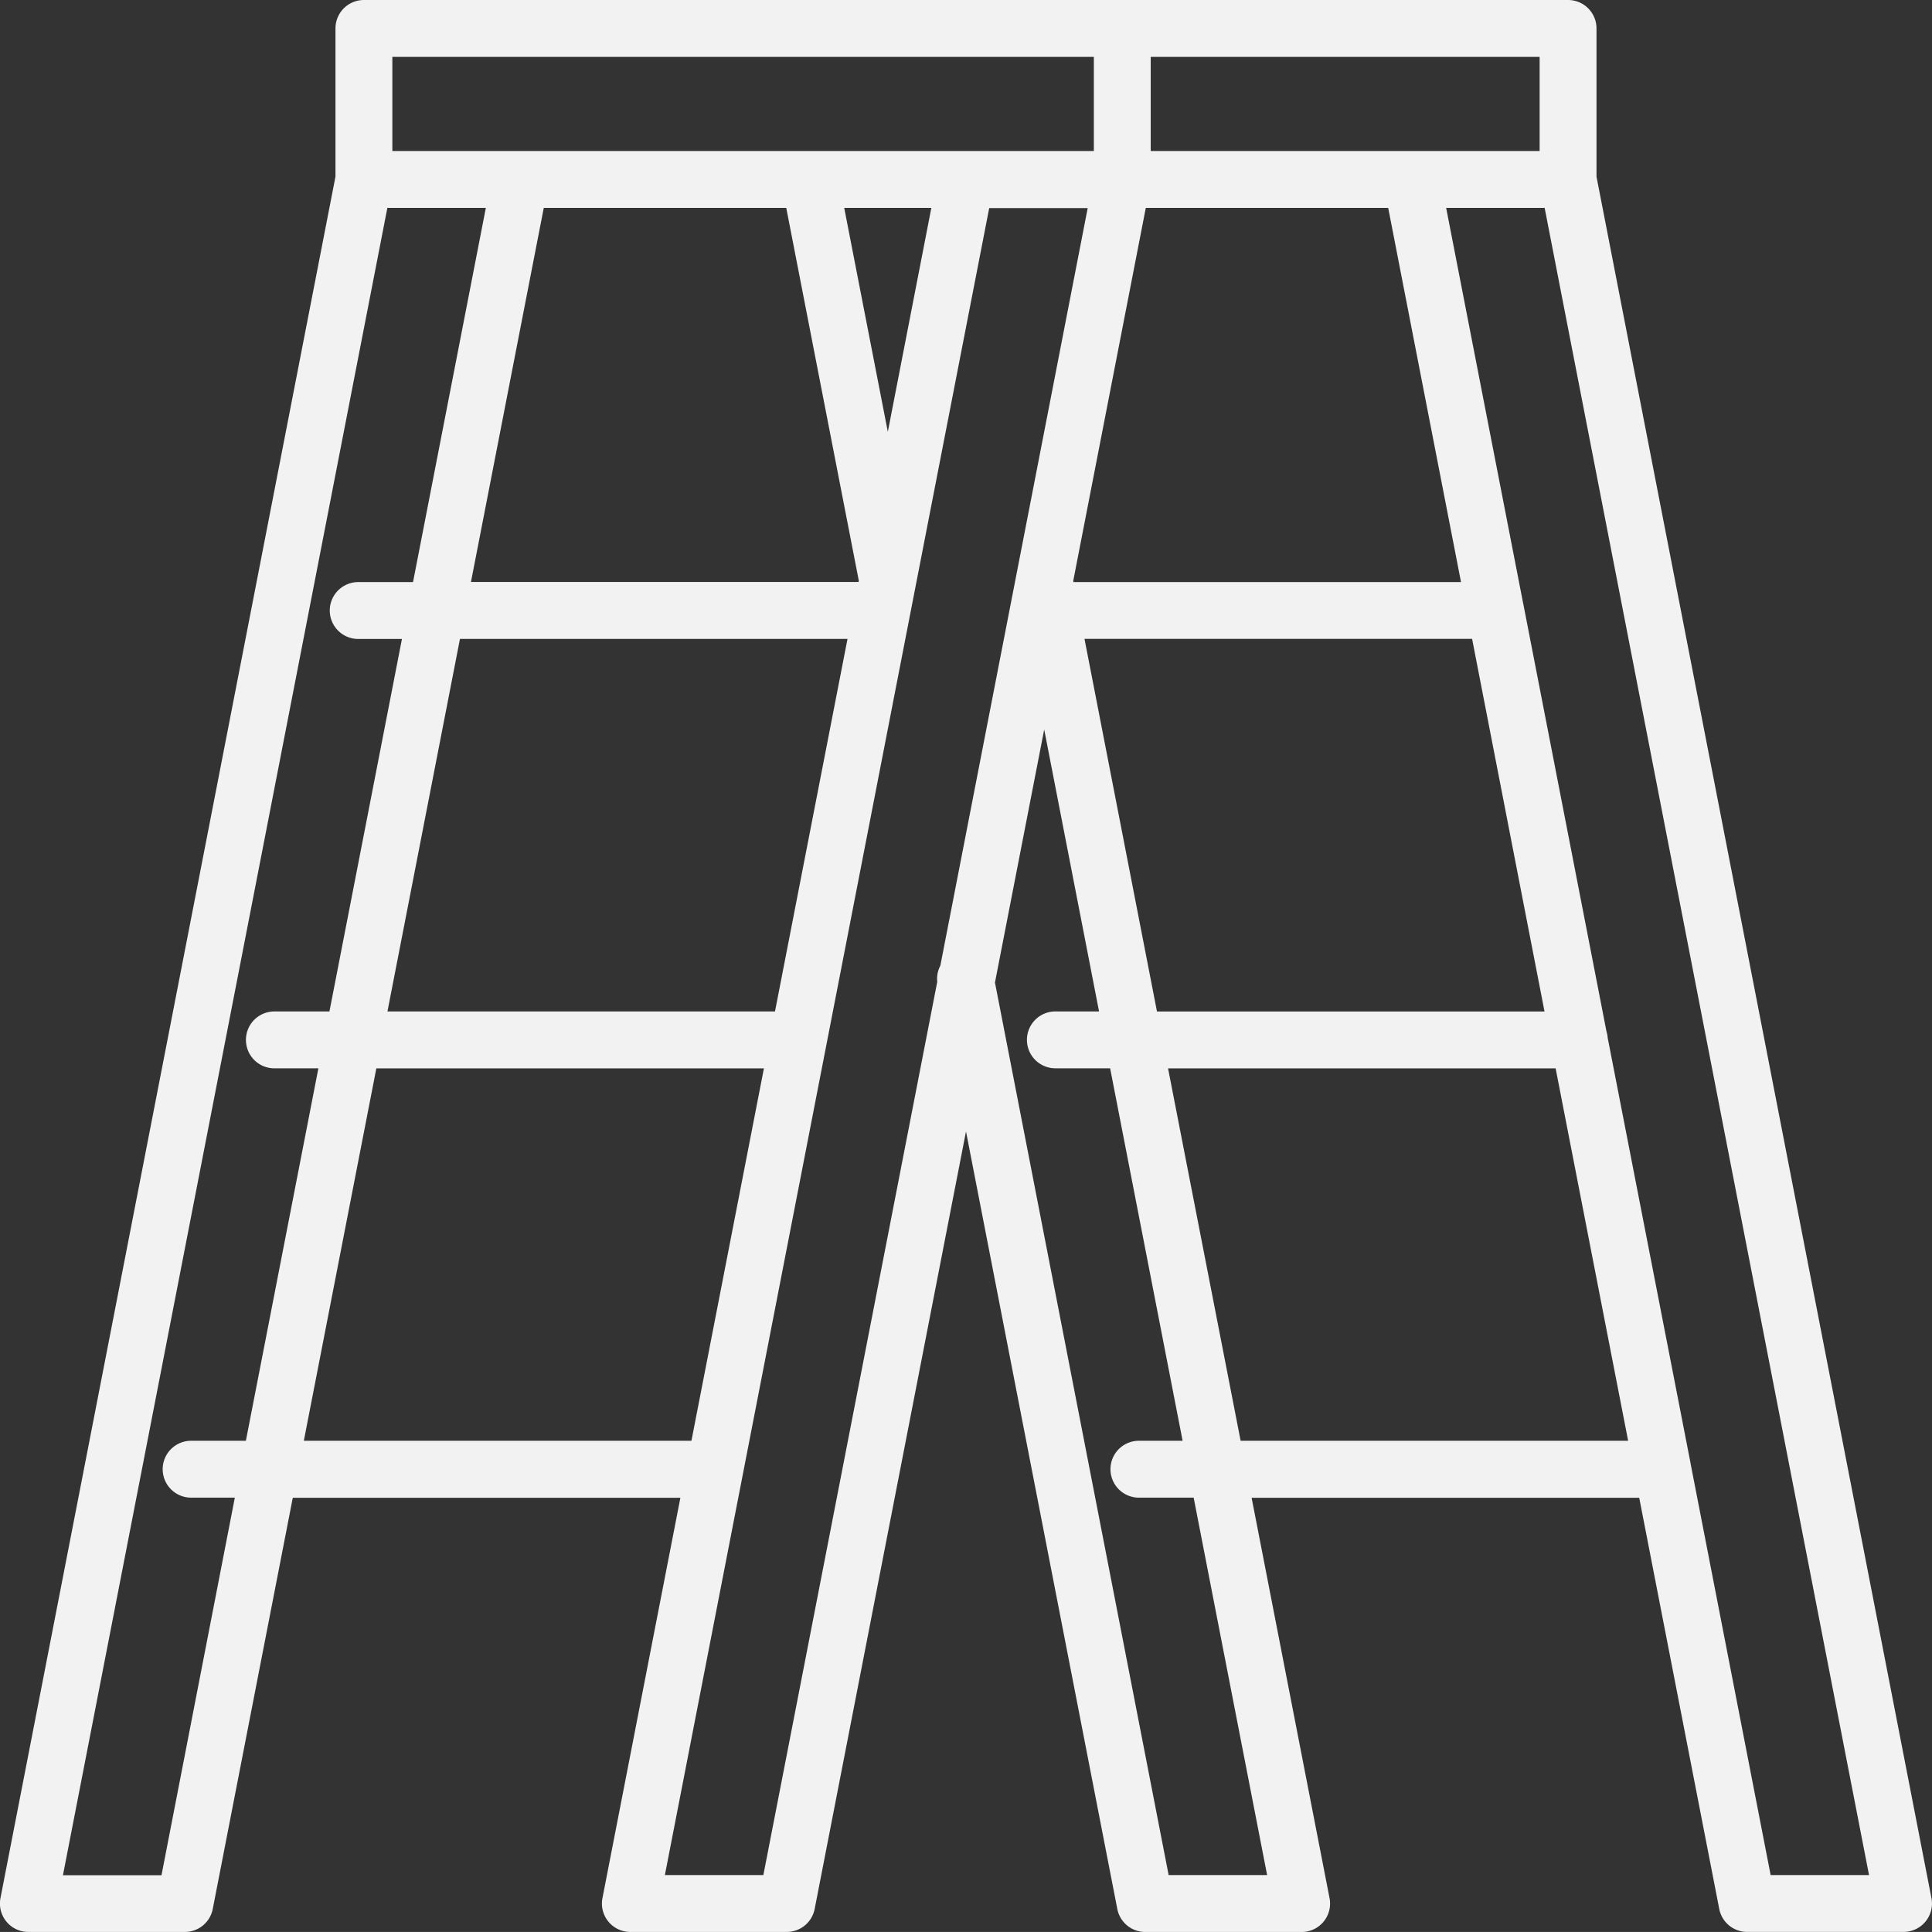 <svg xmlns="http://www.w3.org/2000/svg" width="62.774" height="62.772" viewBox="0 0 62.774 62.772">
  <rect x="0" y="0" width="62.774" height="62.772" fill="#333333" stroke="none"/>
  <g id="Group_420" data-name="Group 420" transform="translate(-2.885 -2.887)">
    <path id="Path_297" data-name="Path 297" d="M65.641,64.559,54.758,8.627V3.811a.923.923,0,0,0-.924-.924H14.709a.924.924,0,0,0-.924.924V8.627L2.9,64.559a.923.923,0,0,0,.908,1.1H8.891a.923.923,0,0,0,.907-.748l2.6-13.359H24.992L22.46,64.559a.922.922,0,0,0,.907,1.1h5.081a.924.924,0,0,0,.907-.748L34.272,39.65l4.916,25.262a.924.924,0,0,0,.908.748h5.081a.922.922,0,0,0,.907-1.1L43.552,51.552H56.146l2.6,13.358a.922.922,0,0,0,.907.748h5.081a.923.923,0,0,0,.907-1.1ZM52.91,7.793H40.274V4.735H52.91Zm.159,27.959H40.477L38.122,23.645H50.716ZM37.762,21.8l-.005-.043L40.114,9.641H47.99L50.356,21.8ZM15.633,4.735H38.426V7.793H15.633ZM28.066,35.751H15.474L17.83,23.646H30.422Zm.366-26.109,2.357,12.112-.008.043H18.187L20.553,9.641Zm3.3,7.275L30.315,9.641h2.831Zm-23.6,46.9H4.93L15.471,9.641h3.2L16.305,21.8H14.524a.924.924,0,1,0,0,1.848h1.421L13.589,35.751H11.8a.924.924,0,0,0,0,1.848H13.23L10.874,49.7H9.095a.924.924,0,0,0,0,1.848h1.42ZM12.757,49.7,15.113,37.6H27.706L25.351,49.7ZM27.688,63.811h-3.2l2.529-13L29.731,36.86l2.714-13.951.187-.961,2.394-12.3h3.2L35.909,21.563l-.189.97L33.438,34.265a.9.9,0,0,0-.1.521Zm16.368,0h-3.2l-5.643-29,1.6-8.221,1.782,9.16H37.176a.924.924,0,0,0,0,1.848h1.779L41.31,49.7H39.89a.924.924,0,0,0,0,1.848h1.779ZM43.195,49.7,40.837,37.6H53.43L55.786,49.7ZM60.416,63.811l-2.6-13.365v-.008L55.12,36.6a.846.846,0,0,0-.038-.2L52.389,22.558c0-.014-.006-.027-.009-.041L49.873,9.641h3.2L63.613,63.811Zm0,0" transform="translate(0)" fill="#f2f2f2"/>
  </g>
</svg>
